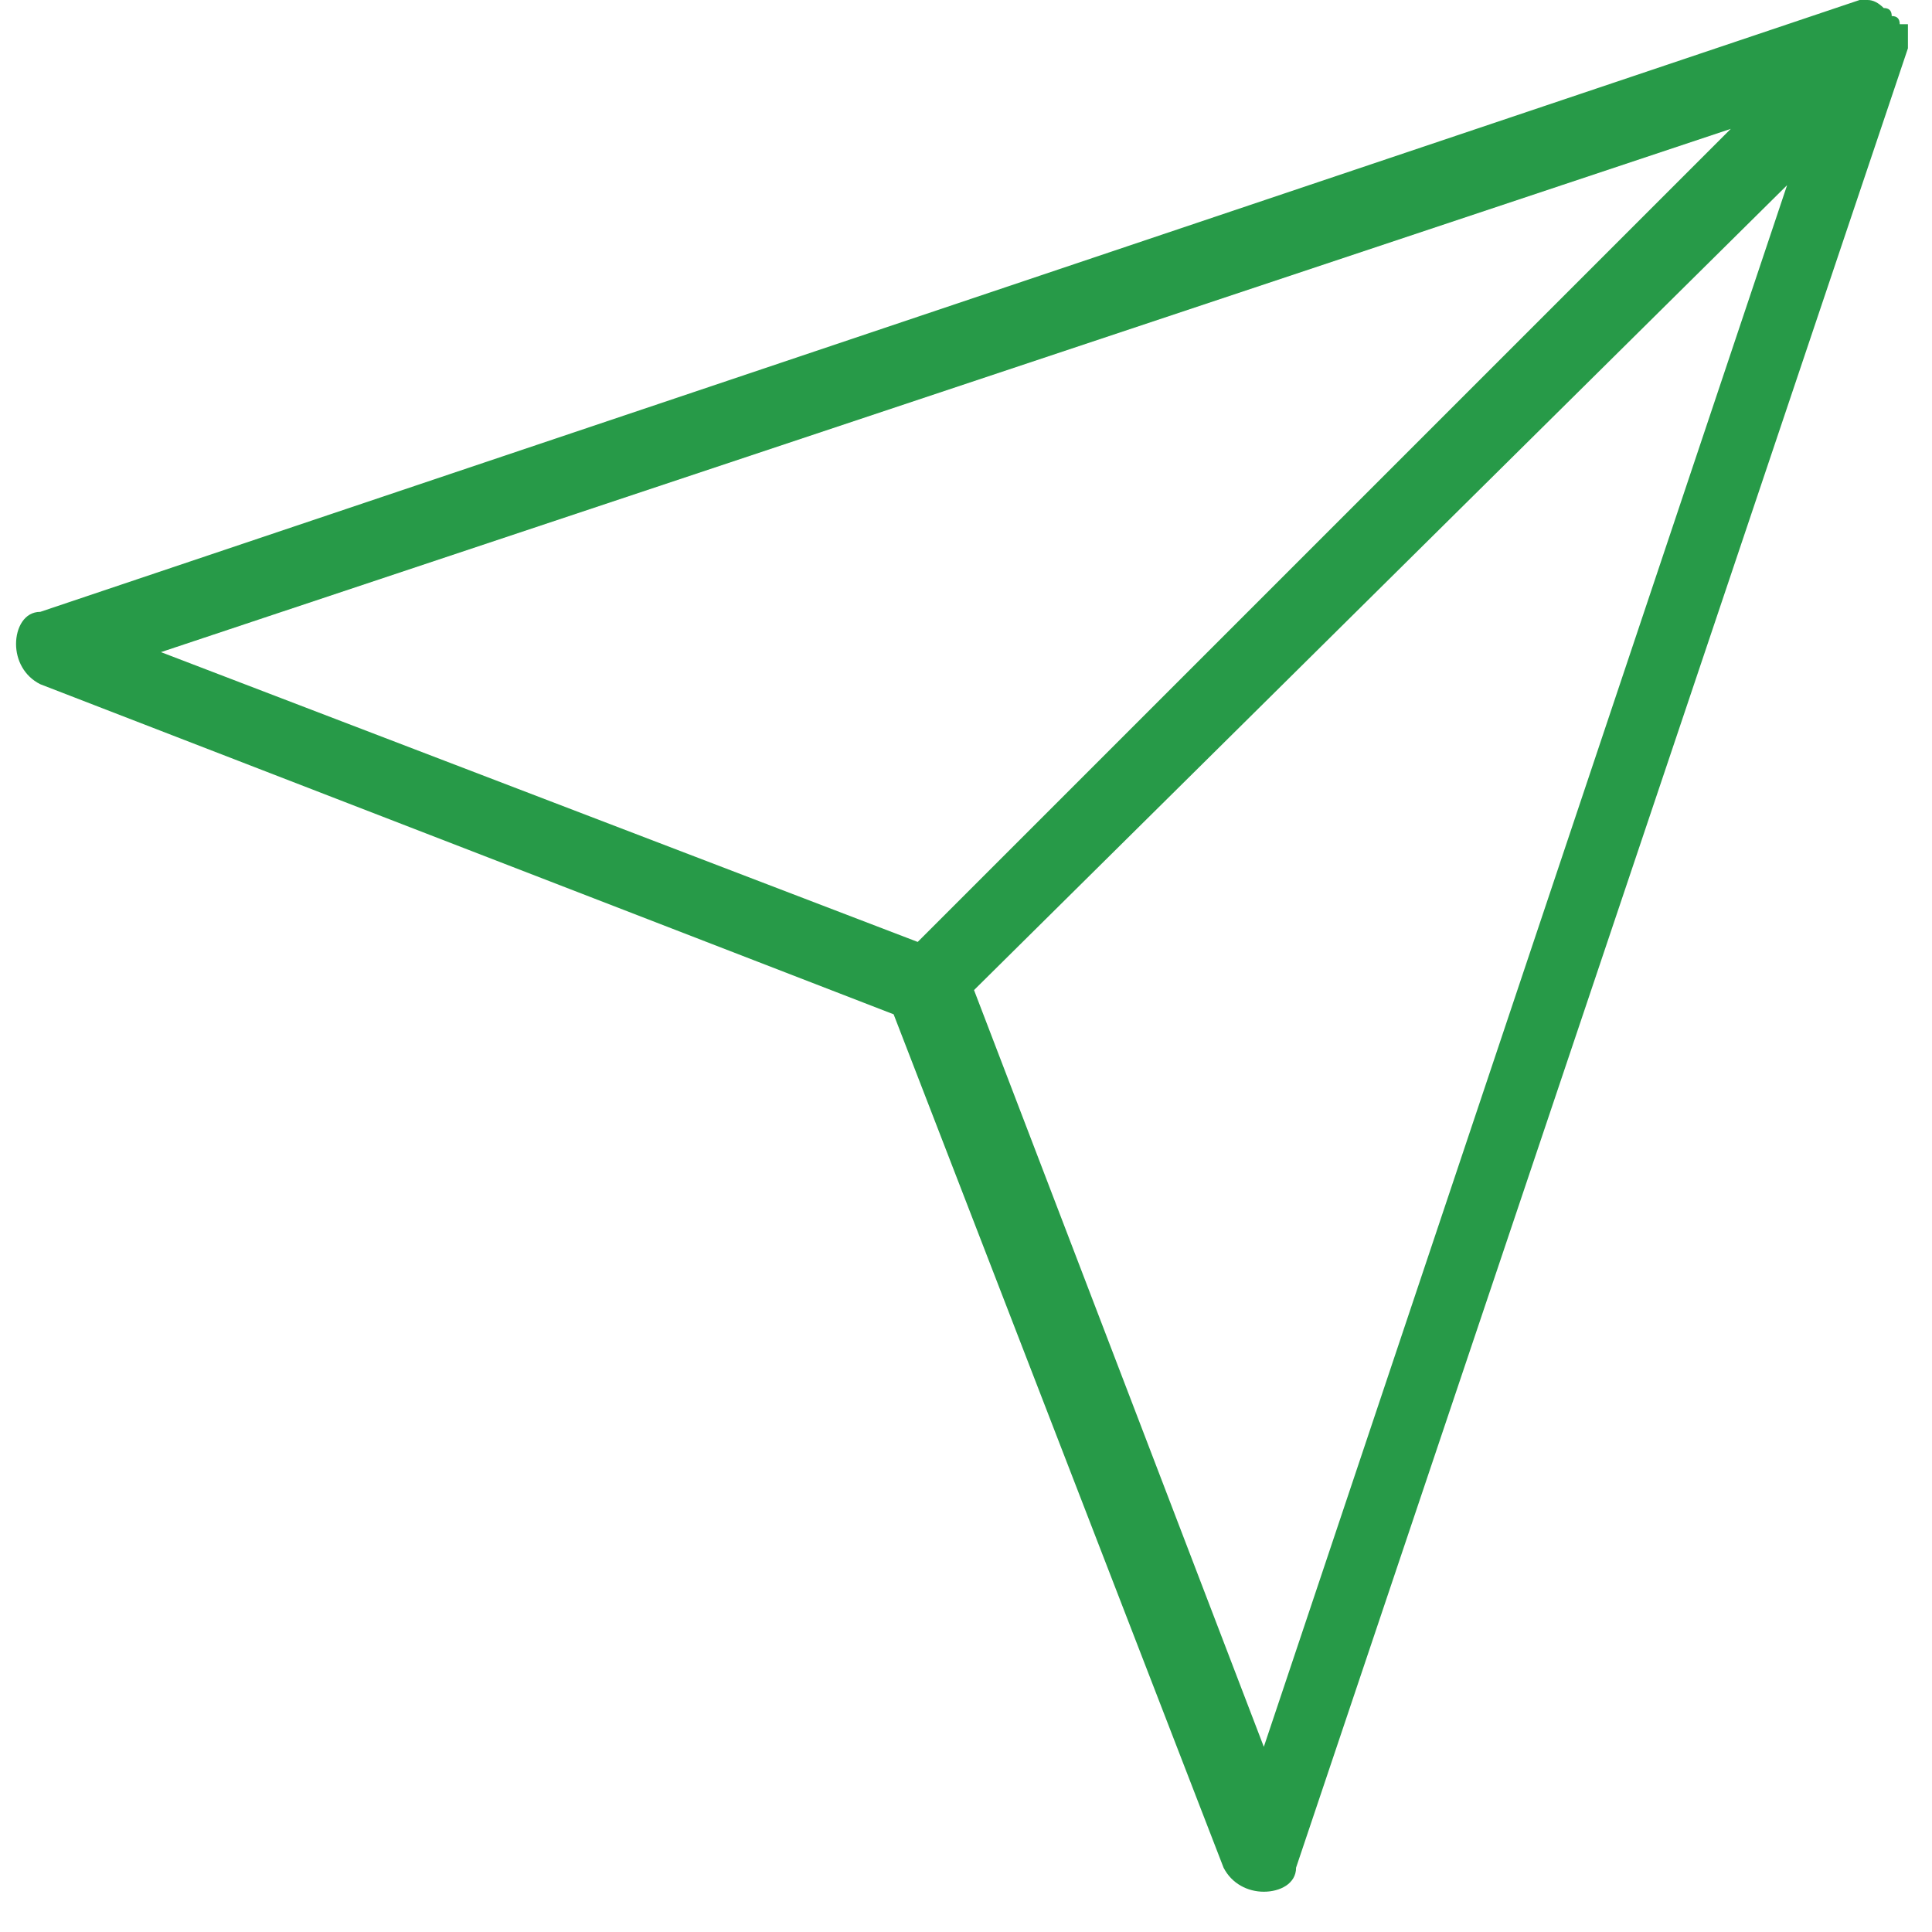 <svg width="13" height="13" viewBox="0 0 13 13" fill="none" xmlns="http://www.w3.org/2000/svg">
<g clip-path="url(#clip0_1299_4269)">
<path fill-rule="evenodd" clip-rule="evenodd" d="M12.838 0.163C12.838 0.199 12.838 0.235 12.838 0.271C12.838 0.307 12.838 0.325 12.838 0.325L8.721 12.567C8.721 12.675 8.613 12.729 8.504 12.729C8.396 12.729 8.288 12.675 8.233 12.567L6.013 6.825L0.271 4.604C0.163 4.55 0.108 4.442 0.108 4.333C0.108 4.225 0.163 4.117 0.271 4.117L12.513 0C12.513 0 12.531 0 12.567 0C12.603 0 12.639 0.018 12.675 0.054C12.711 0.054 12.729 0.072 12.729 0.108C12.765 0.108 12.783 0.126 12.783 0.163C12.783 0.163 12.802 0.163 12.838 0.163ZM6.175 6.338L11.646 0.867L1.083 4.388L6.175 6.338ZM12.025 1.246L6.554 6.662L8.504 11.754L12.025 1.246Z" fill="#279A48"/>
</g>
<defs>
<clipPath id="clip0_1299_4269">
<rect width="13" height="13" fill="white"/>
</clipPath>
</defs>
</svg>
